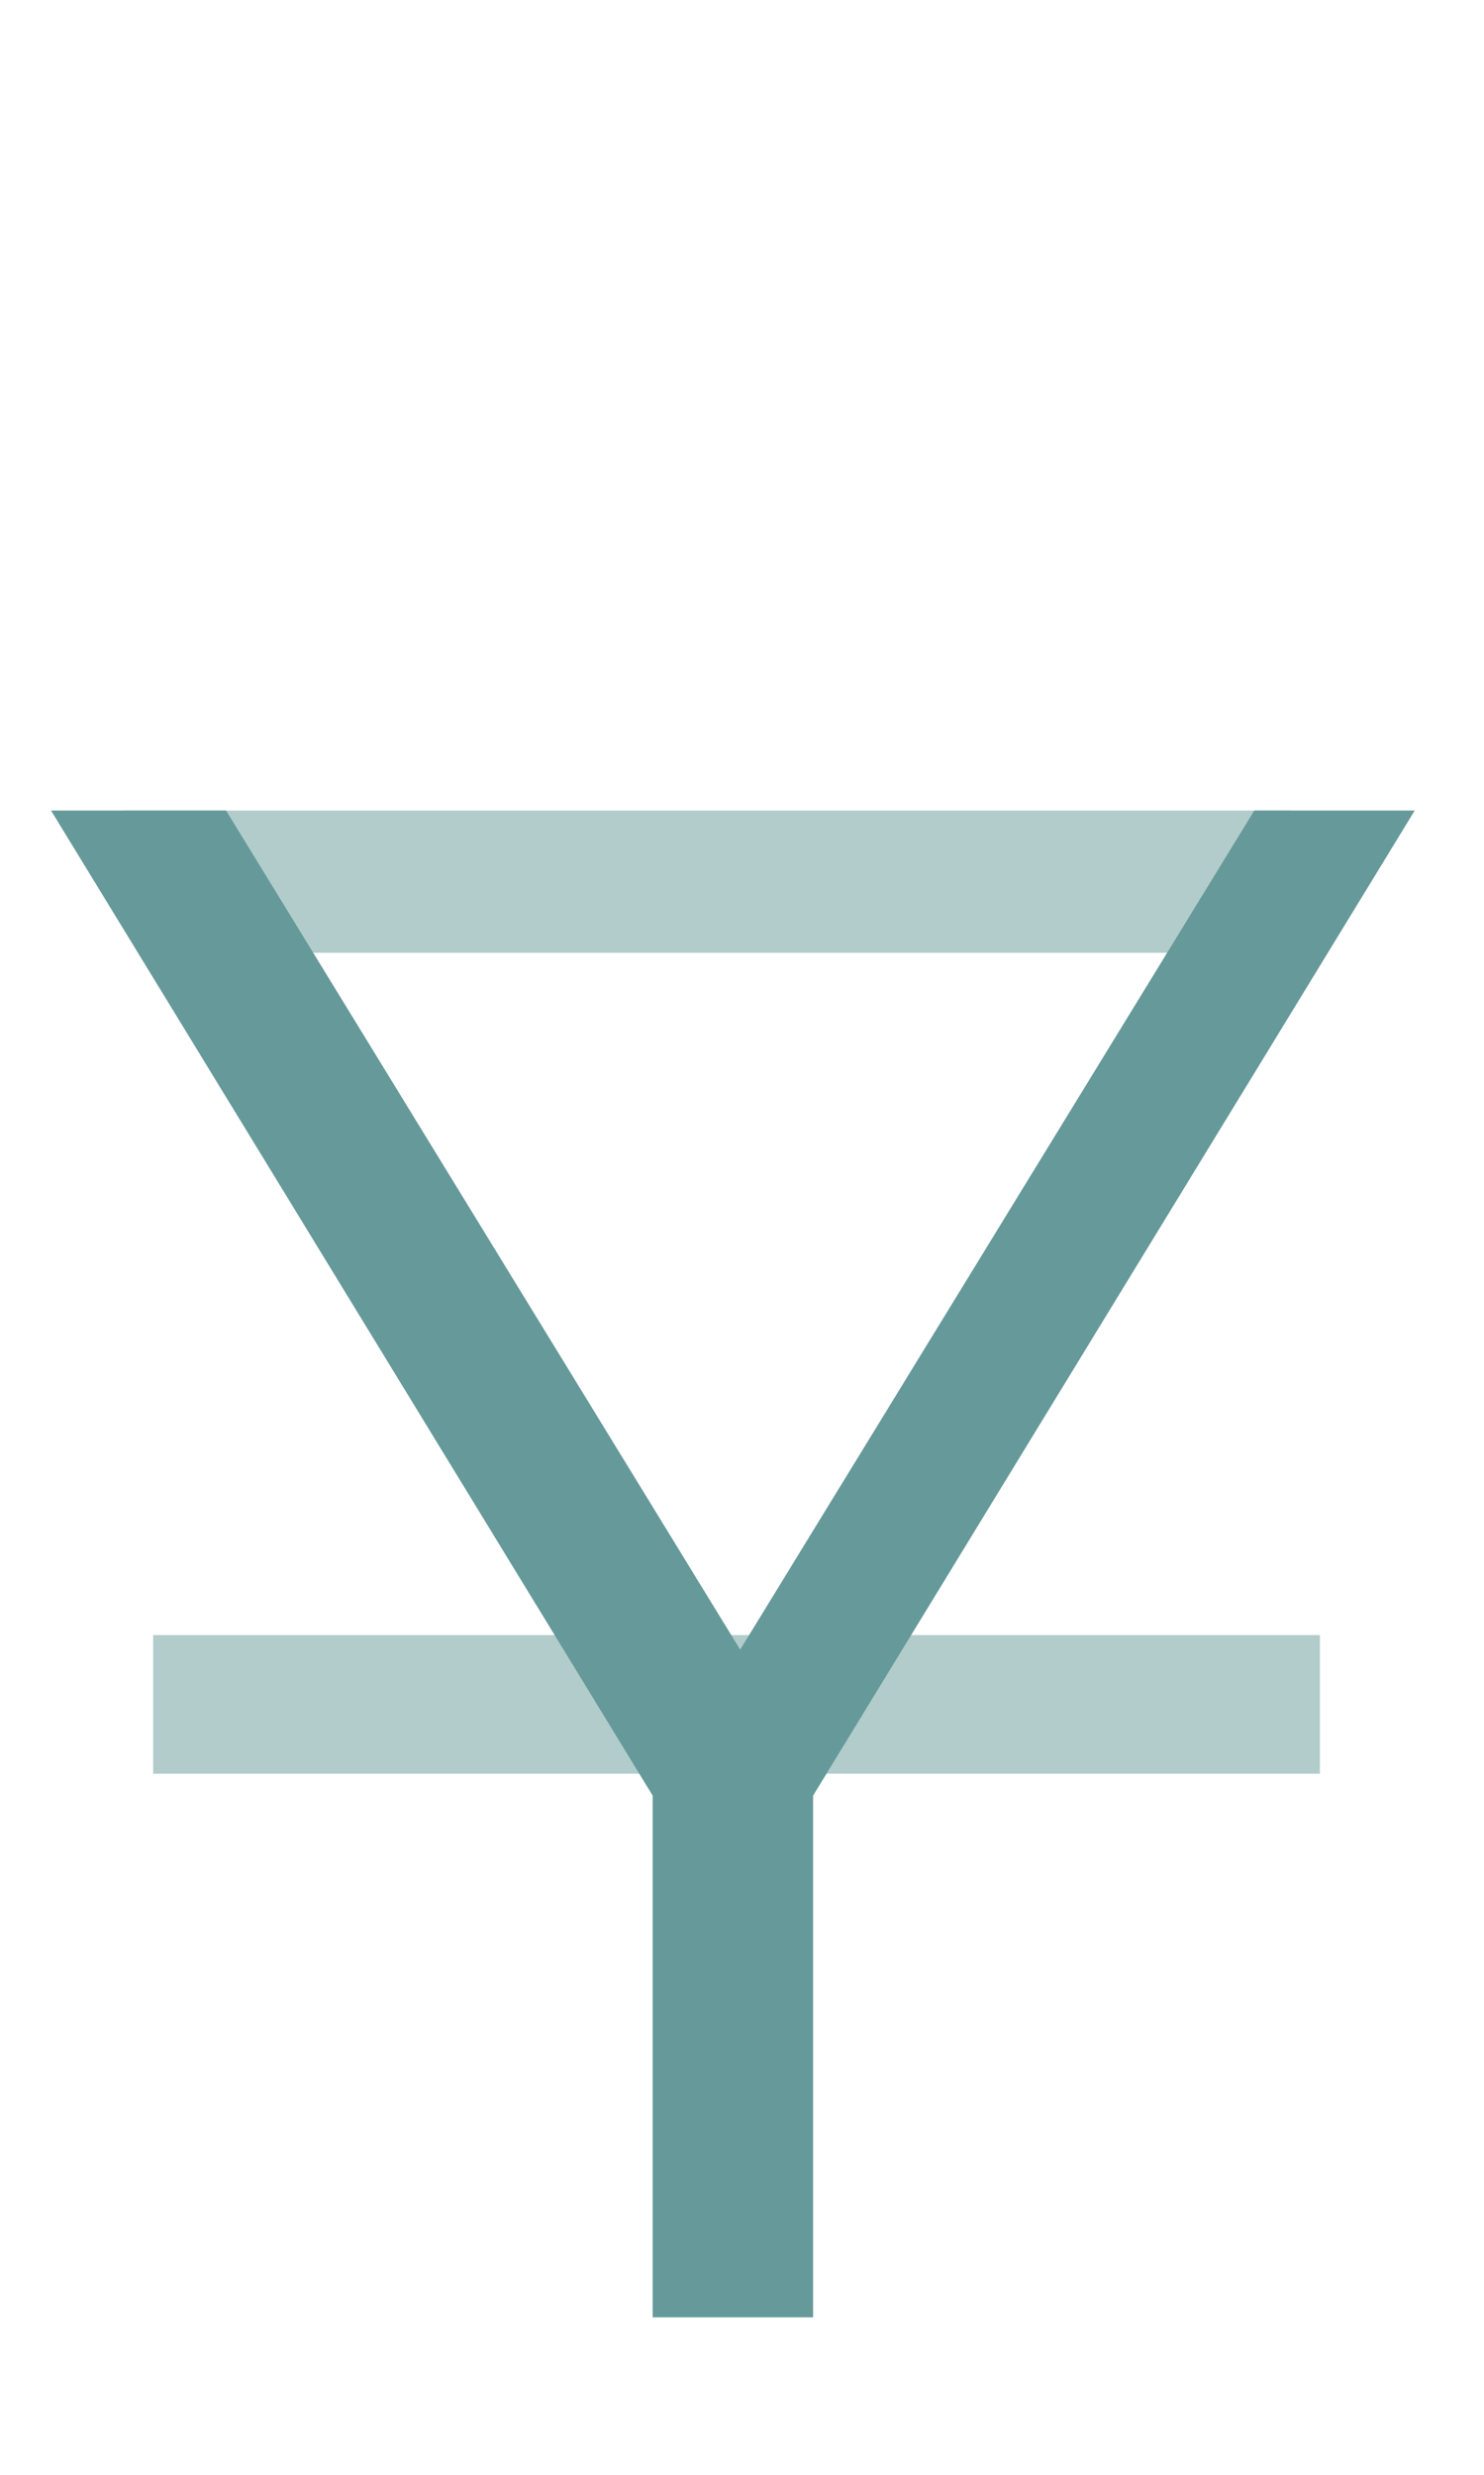 <?xml version="1.0" encoding="UTF-8"?>
<!DOCTYPE svg PUBLIC "-//W3C//DTD SVG 1.1//EN" "http://www.w3.org/Graphics/SVG/1.1/DTD/svg11.dtd">
<!-- Creator: CorelDRAW SE -->
<svg xmlns="http://www.w3.org/2000/svg" xml:space="preserve" width="18px" height="30px" version="1.1" style="shape-rendering:geometricPrecision; text-rendering:geometricPrecision; image-rendering:optimizeQuality; fill-rule:evenodd; clip-rule:evenodd"
viewBox="0 0 407 676"
 xmlns:xlink="http://www.w3.org/1999/xlink">
 <defs>
  <style type="text/css">
   <![CDATA[
    .fil0 {fill:none;fill-rule:nonzero}
    .fil2 {fill:#669999;fill-rule:nonzero}
    .fil1 {fill:#669999;fill-opacity:0.502}
   ]]>
  </style>
 </defs>
 <g id="Vrstva_x0020_1">
  <rect class="fil0" width="407" height="676"/>
  <g id="_1118983144">
   <polygon class="fil1" points="51,260 354,260 354,221 34,221 "/>
   <g>
    <polygon class="fil1" points="42,485 362,485 362,447 42,447 "/>
    <polygon class="fil2" points="223,491 223,634 179,634 179,491 14,221 62,221 203,451 344,221 388,221 "/>
   </g>
  </g>
 </g>
</svg>
